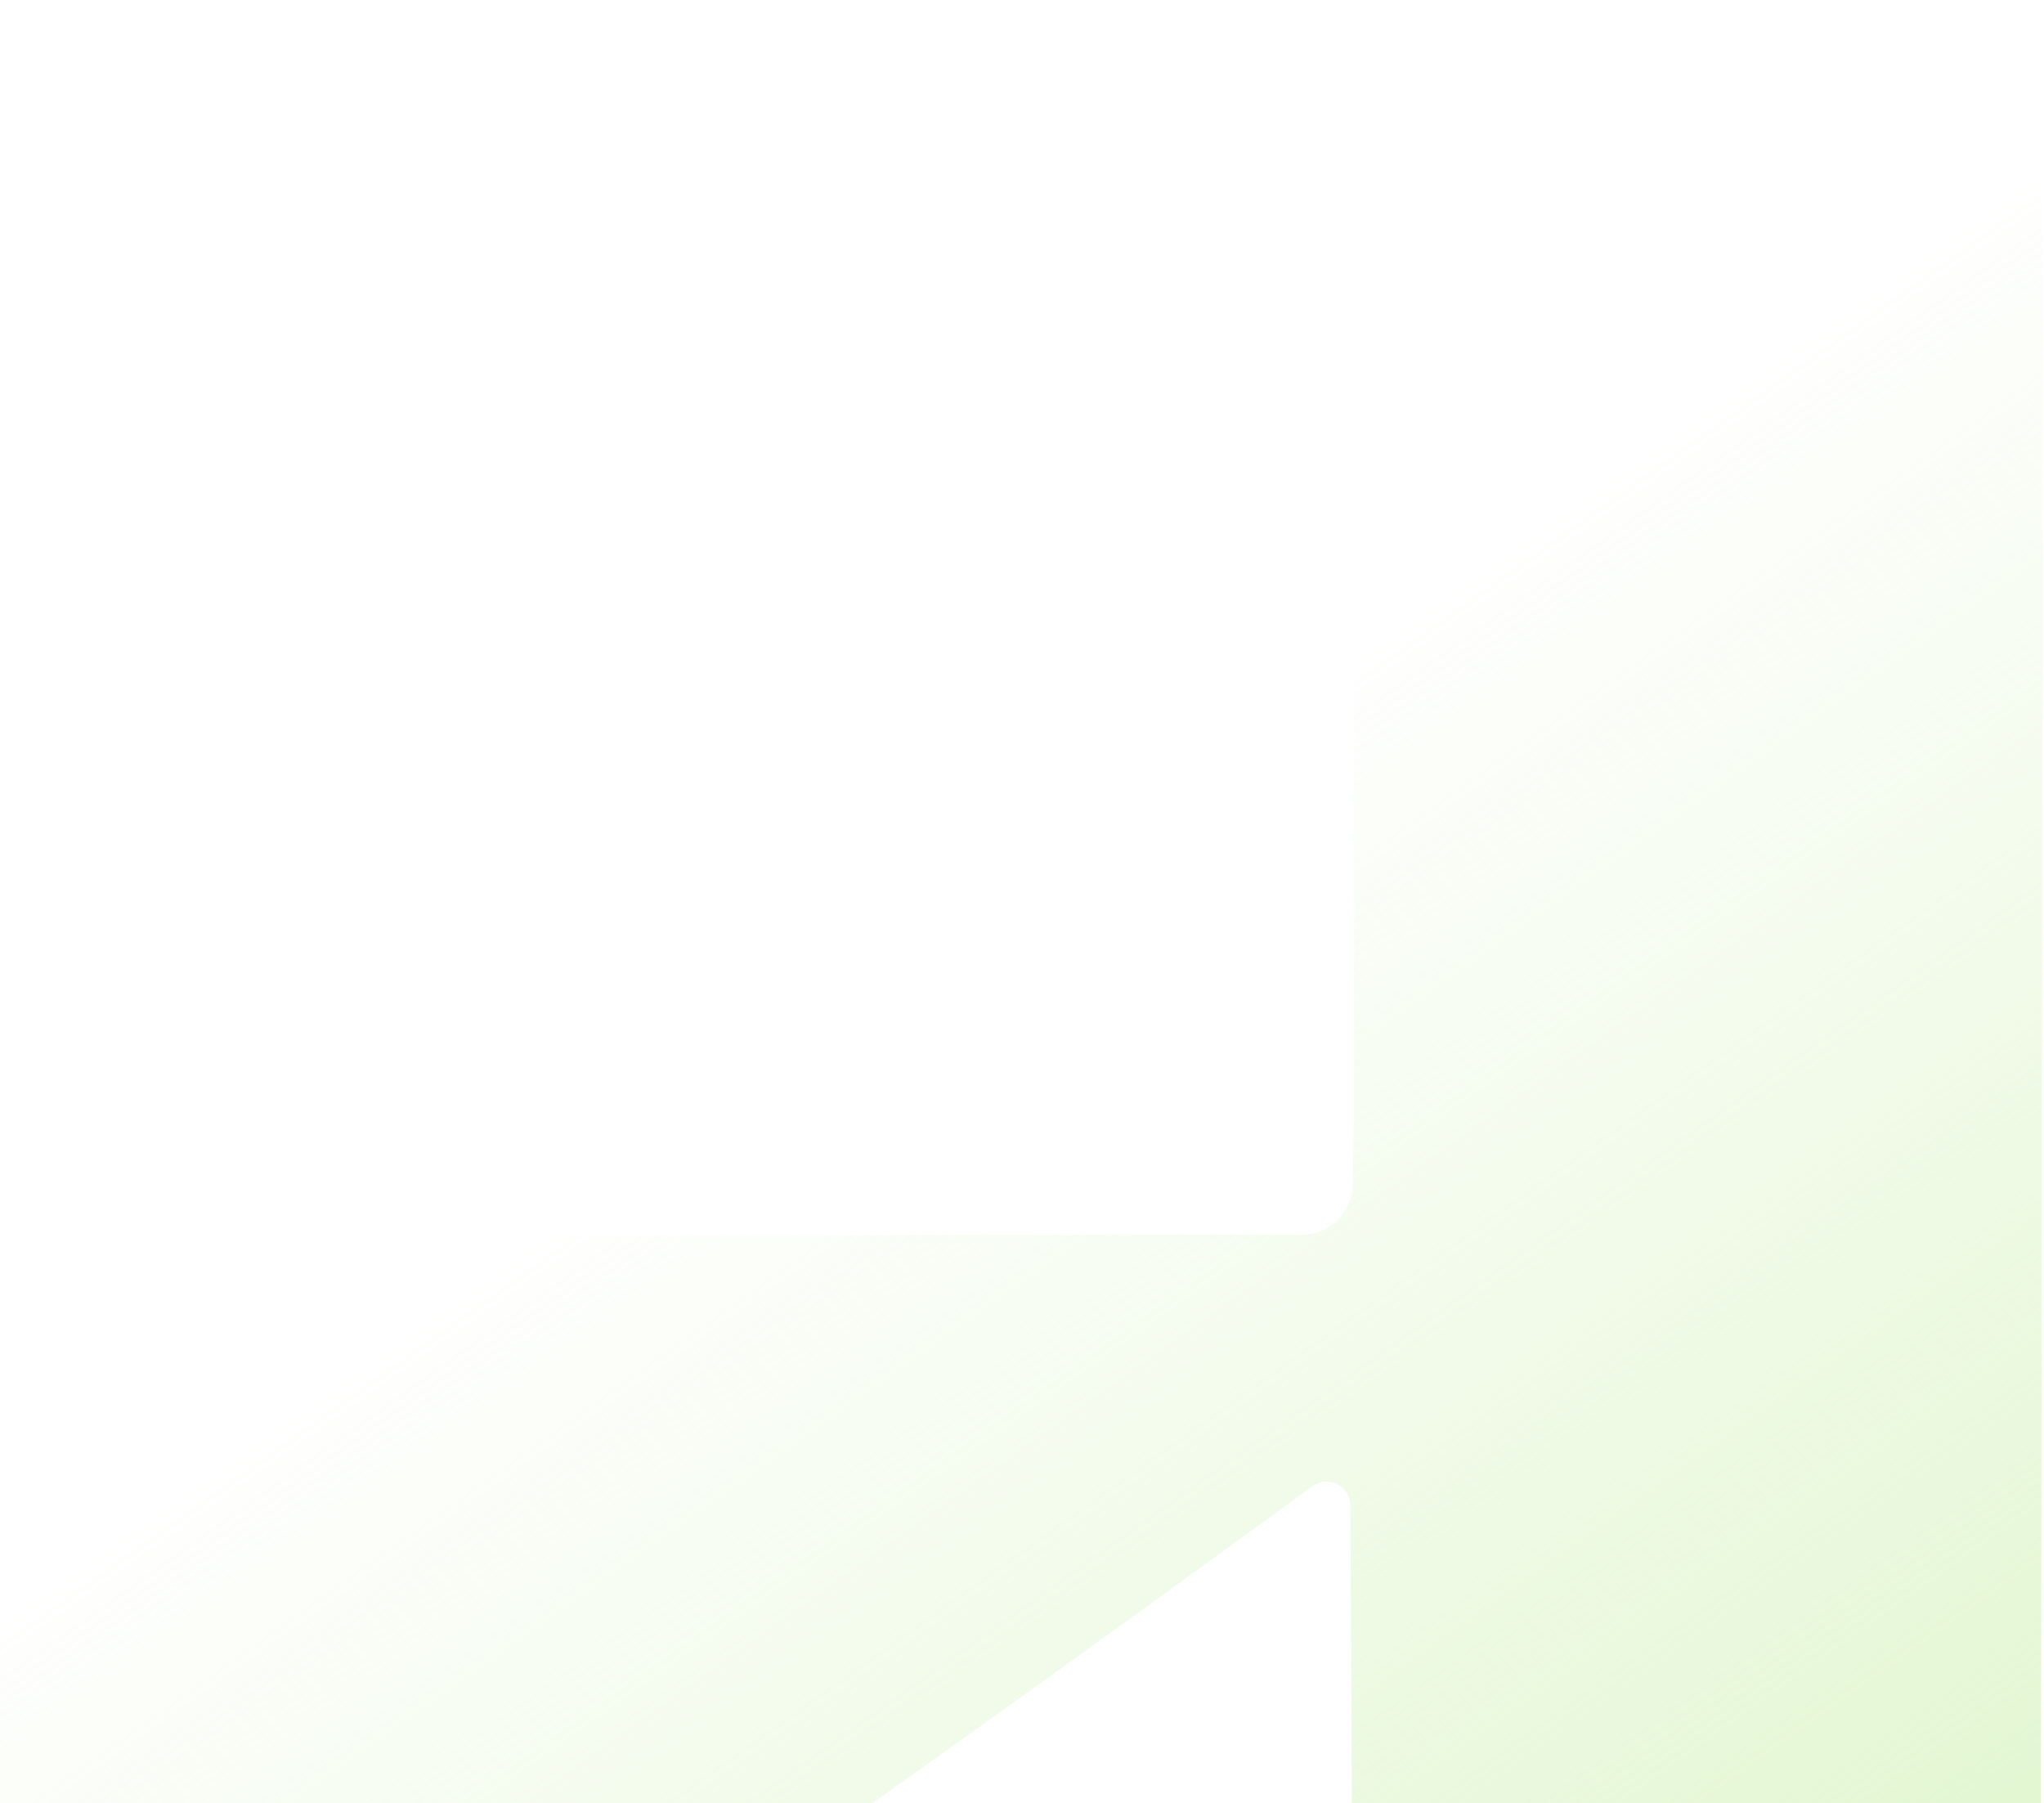 <?xml version="1.0" encoding="UTF-8"?>
<svg xmlns="http://www.w3.org/2000/svg" width="280" height="247" viewBox="0 0 280 247" fill="none">
  <path opacity="0.75" d="M-3.05176e-05 274.13C-3.05176e-05 275.952 0.716 277.699 1.993 278.988C3.269 280.276 4.999 281 6.804 281C31.65 281 56.496 281 67.888 281C73.331 281 157.783 219.637 179.751 203.58C180.242 203.219 180.822 203.002 181.427 202.952C182.033 202.903 182.64 203.022 183.182 203.298C183.725 203.574 184.181 203.995 184.502 204.516C184.823 205.036 184.995 205.636 185 206.249C185 218.341 185.233 245.509 185.233 270.007C185.233 278.566 188.694 280.49 195.771 280.49C235.197 280.49 229.948 280.49 269.374 280.49C278.706 280.49 279.561 275.072 279.561 266.356C279.717 141.275 279.95 38.296 279.95 -87.1C280.093 -88.452 279.929 -89.819 279.47 -91.097C279.012 -92.375 278.271 -93.531 277.304 -94.477C276.337 -95.423 275.17 -96.135 273.89 -96.557C272.61 -96.98 271.252 -97.102 269.919 -96.915H195.46C188.383 -96.915 185.506 -94.01 185.506 -87.493C185.506 -7.403 185.506 60.085 185.506 140.214C185.506 141.863 185.506 154.152 185.311 162.161C185.306 163.078 185.122 163.986 184.77 164.832C184.417 165.678 183.903 166.445 183.257 167.09C182.611 167.736 181.845 168.246 181.003 168.593C180.161 168.939 179.261 169.115 178.352 169.109H153.195C118.201 169.109 58.051 169.424 7.037 169.659C6.131 169.617 5.226 169.76 4.377 170.08C3.527 170.399 2.75 170.89 2.093 171.52C1.435 172.151 0.911 172.91 0.551 173.75C0.192 174.591 0.004 175.496 -3.05176e-05 176.412V274.13Z" fill="url(#paint0_linear_8120_11283)"></path>
  <defs>
    <linearGradient id="paint0_linear_8120_11283" x1="246.129" y1="338.98" x2="106.503" y2="142.642" gradientUnits="userSpaceOnUse">
      <stop stop-color="#CFF1B2"></stop>
      <stop offset="1" stop-color="#CFF1B2" stop-opacity="0"></stop>
    </linearGradient>
  </defs>
</svg>

